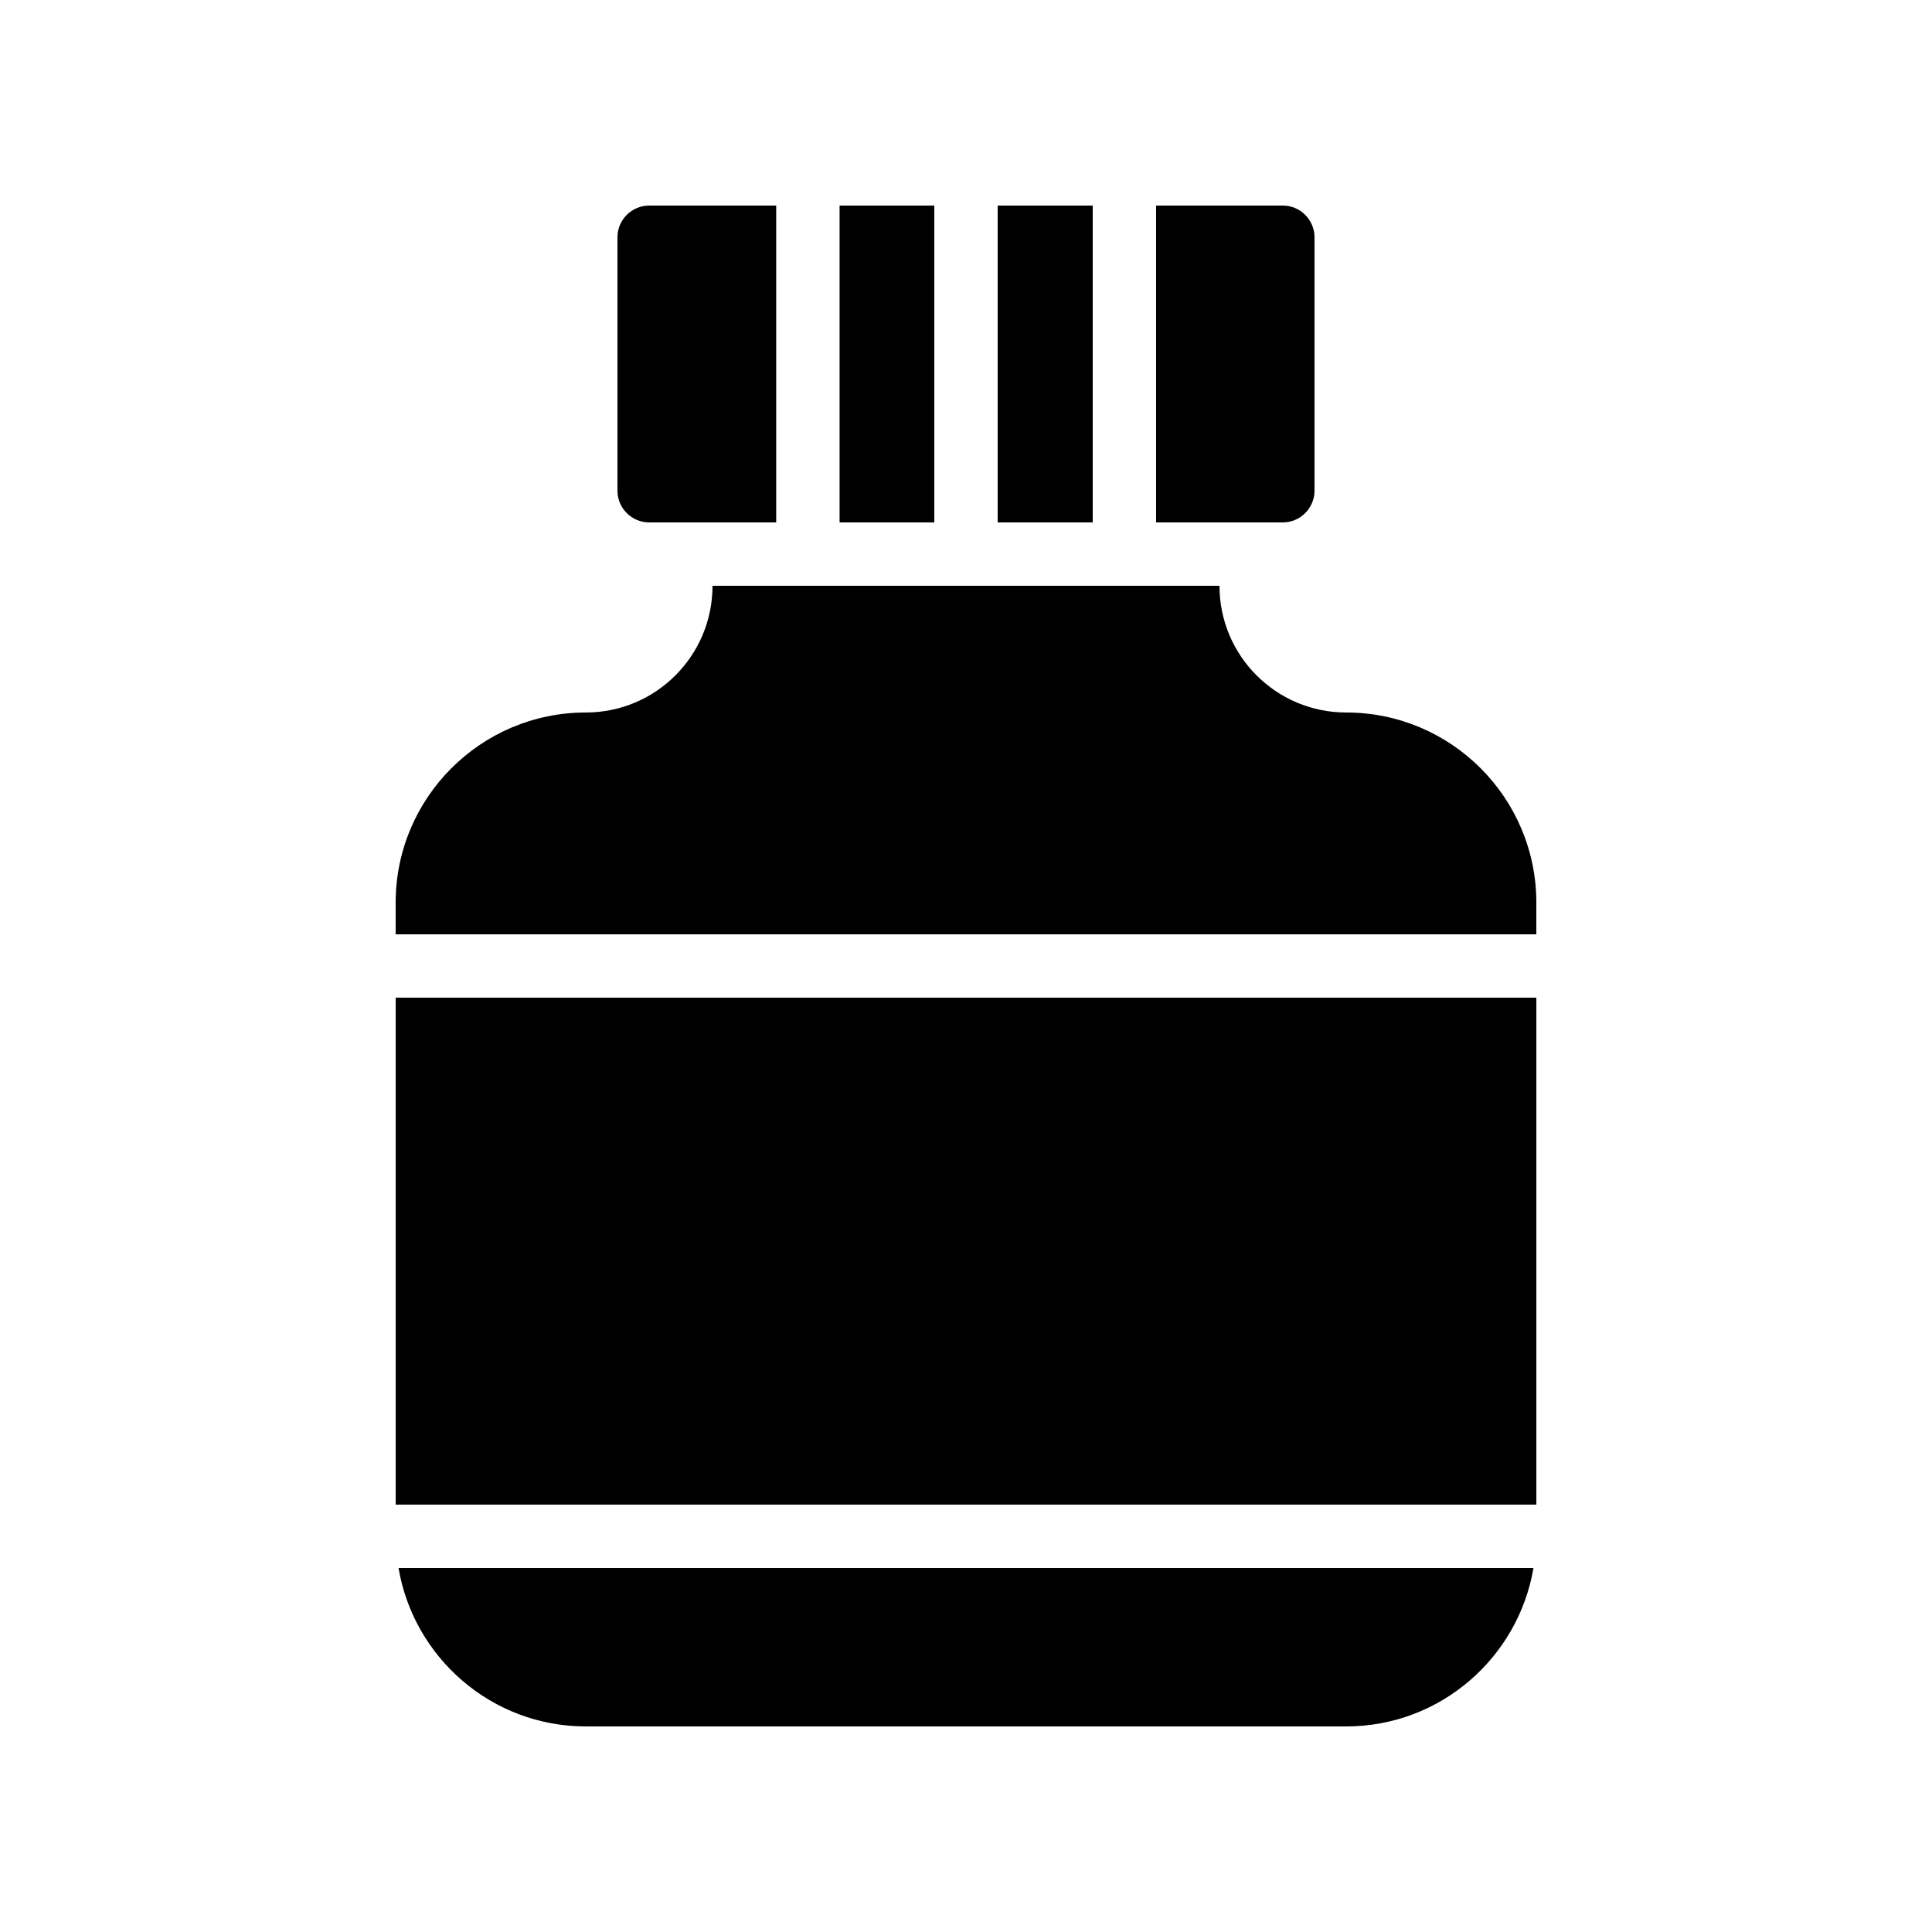 <?xml version="1.0" encoding="UTF-8"?>
<!-- Uploaded to: ICON Repo, www.svgrepo.com, Generator: ICON Repo Mixer Tools -->
<svg fill="#000000" width="800px" height="800px" version="1.1" viewBox="144 144 512 512" xmlns="http://www.w3.org/2000/svg">
 <g>
  <path d="m299.24 601.52h201.52c24.938 0 45.594-18.223 49.625-41.984h-300.77c4.027 23.762 24.684 41.984 49.625 41.984z"/>
  <path d="m248.86 408.39h302.29v134.35h-302.29z"/>
  <path d="m500.76 332.82c-18.559 0-33.586-15.031-33.586-33.586h-134.35c0 18.559-15.031 33.586-33.586 33.586-27.793 0-50.383 22.586-50.383 50.383v8.398h302.29v-8.398c0-27.797-22.586-50.383-50.379-50.383z"/>
  <path d="m316.03 198.48h33.672v83.969l-33.672-0.004c-4.617 0-8.398-3.777-8.398-8.398v-67.172c0-4.617 3.777-8.395 8.398-8.395z"/>
  <path d="m408.39 198.48h25.191v83.969h-25.191z"/>
  <path d="m366.5 198.48h25.105v83.969h-25.105z"/>
  <path d="m492.36 206.87v67.176c0 4.617-3.777 8.398-8.398 8.398h-33.586v-83.969h33.586c4.621 0 8.398 3.777 8.398 8.395z"/>
 </g>
</svg>